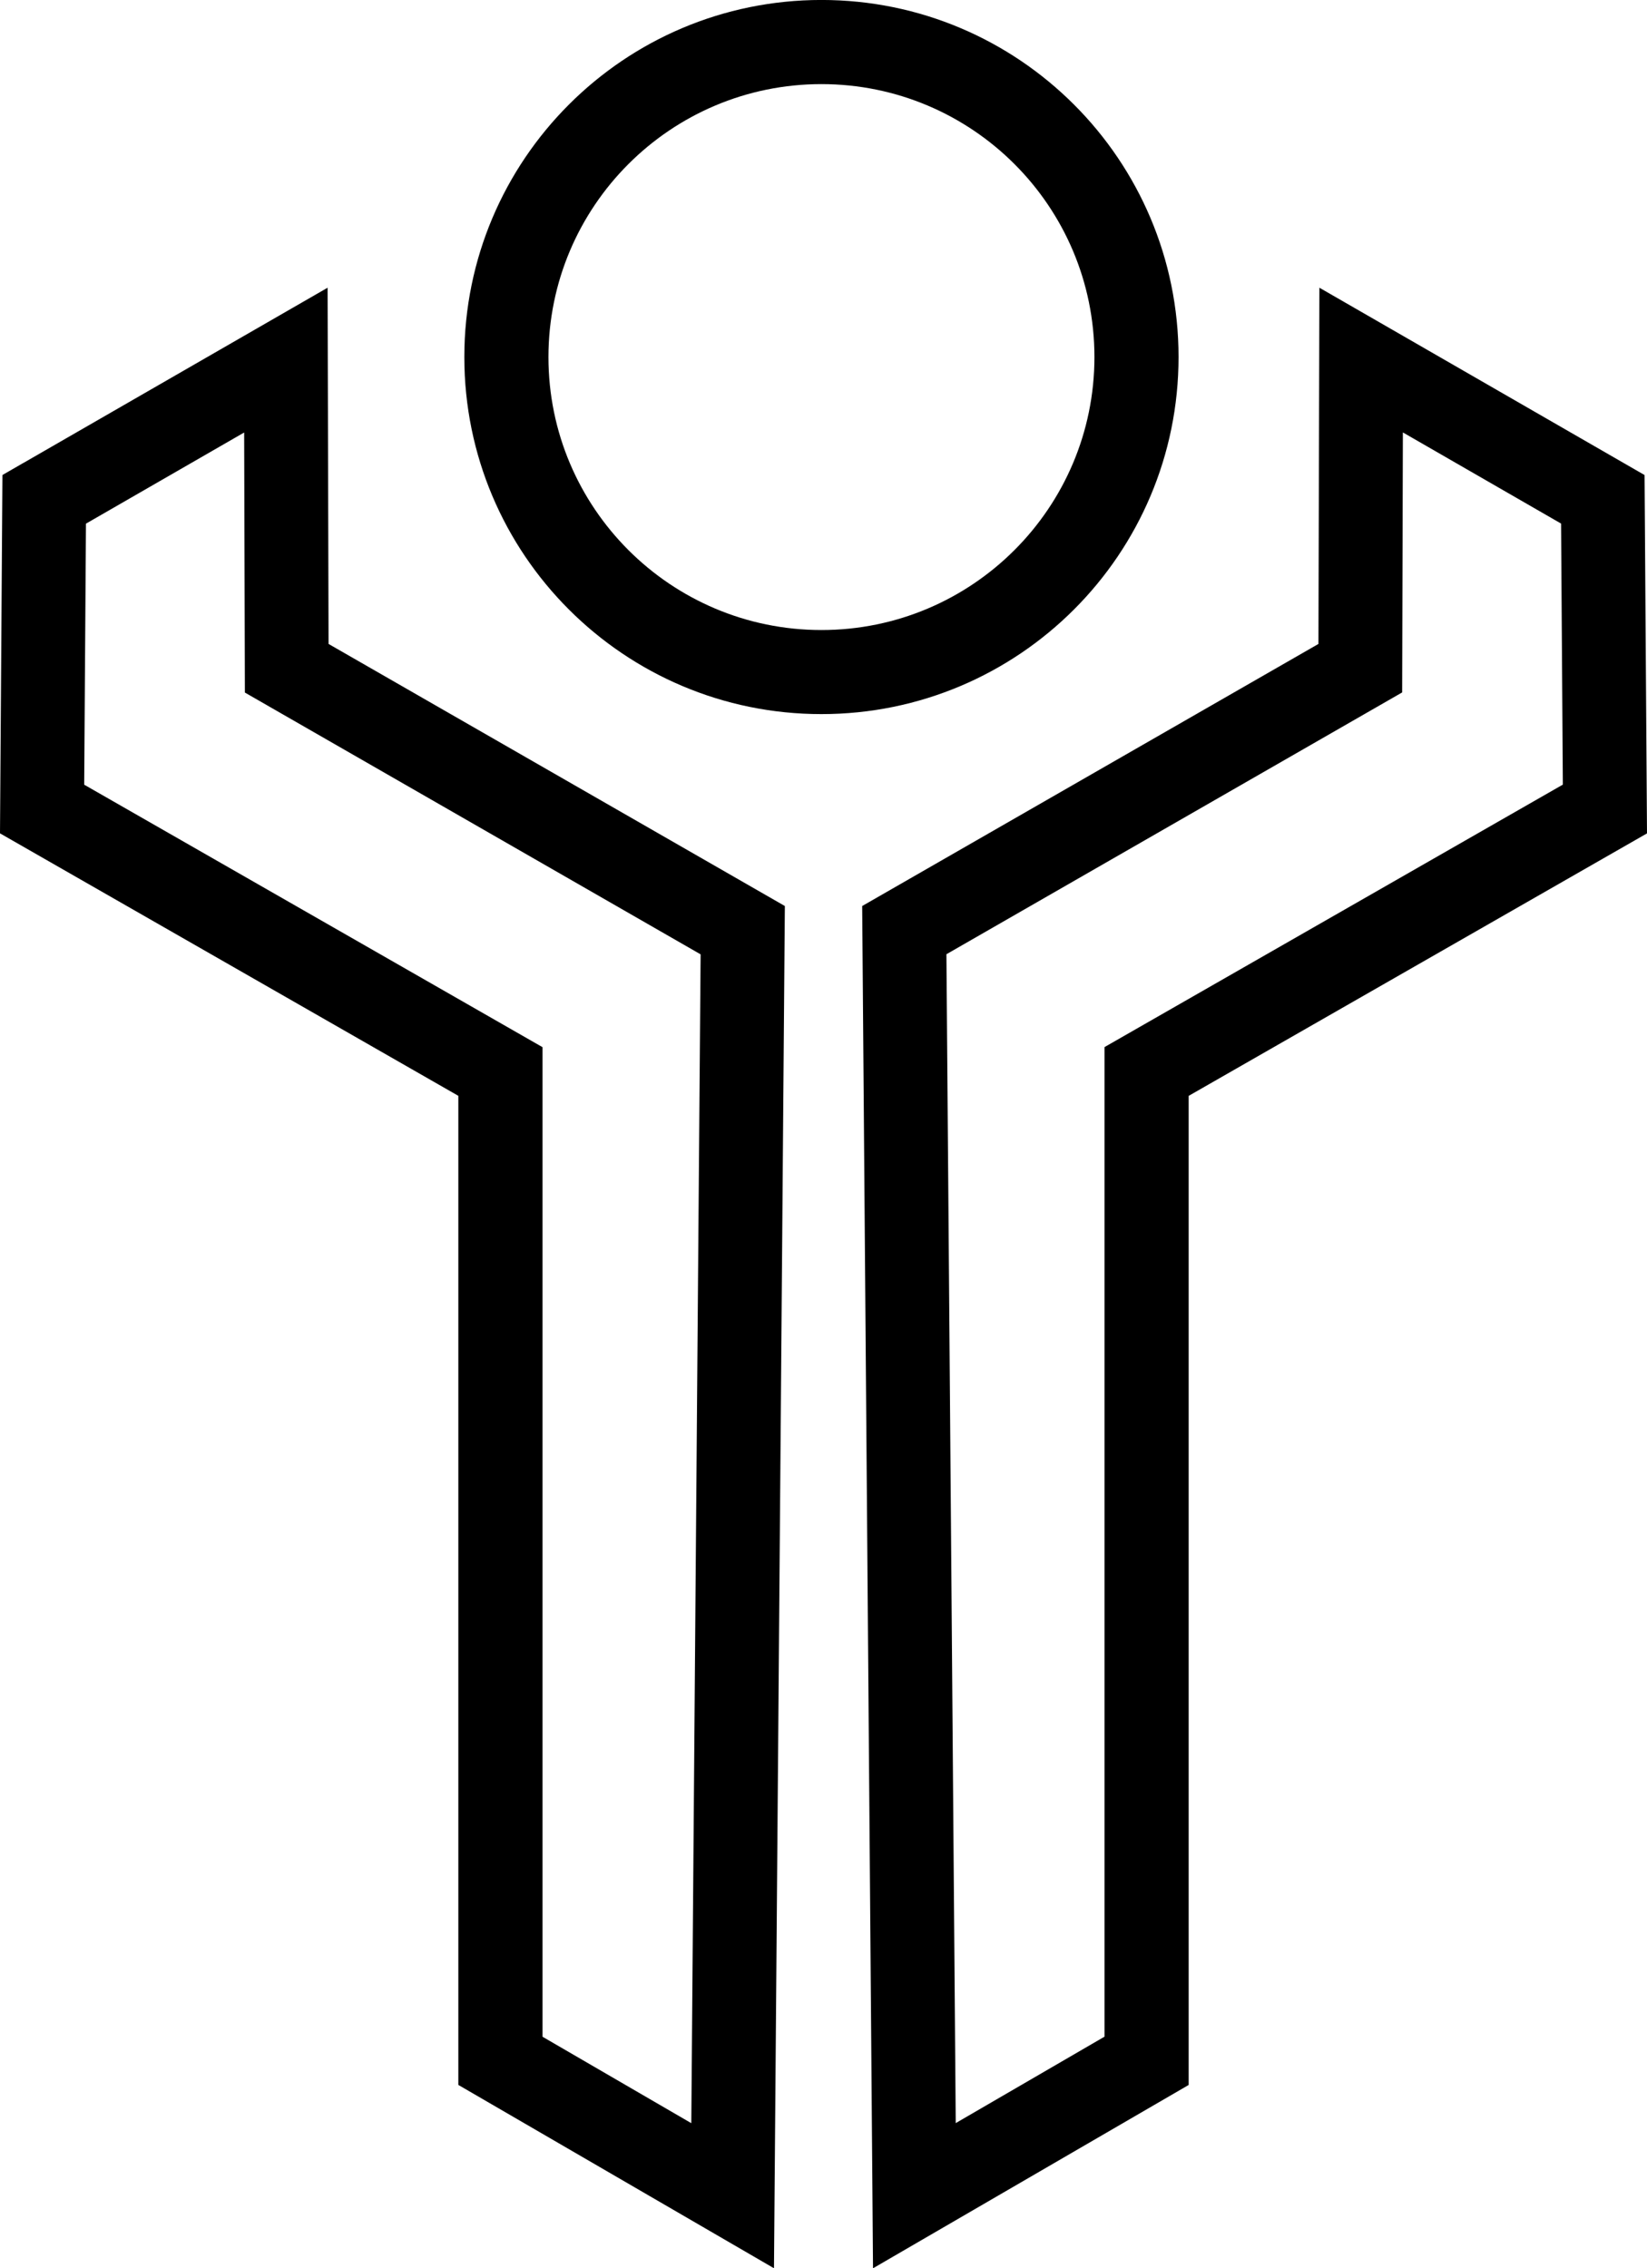 <svg xmlns="http://www.w3.org/2000/svg" xmlns:xlink="http://www.w3.org/1999/xlink" xmlns:xodm="http://www.corel.com/coreldraw/odm/2003" xml:space="preserve" width="48.314mm" height="66.547mm" style="shape-rendering:geometricPrecision; text-rendering:geometricPrecision; image-rendering:optimizeQuality; fill-rule:evenodd; clip-rule:evenodd" viewBox="0 0 411.95 567.41">
 <defs>
  <style type="text/css">
   <![CDATA[
    .fil0 {fill:black;fill-rule:nonzero}
   ]]>
  </style>
 </defs>
 <g id="Camada_x0020_1">
  <path class="fil0" d="M5.83 115.82l76.11 -43.85 0.24 89.11 114.13 65.56c-0.92,113.59 -1.81,227.18 -2.72,340.76l-78.95 -45.86 0 -247.42 -114.64 -65.66 0.61 -89.64 5.22 -3.01zm55.24 -7.63l-39.57 22.8 -0.44 65.3 114.64 65.66 0 247.54 37.21 21.62 2.33 -292.38 -113.99 -65.49 -0.18 -65.04zm144.39 -108.2c24.67,0 47,10 63.16,26.16 16.17,16.16 26.16,38.5 26.16,63.16 0,24.67 -10,47 -26.16,63.16 -16.16,16.16 -38.5,26.16 -63.16,26.16 -24.67,0 -47,-10 -63.16,-26.16 -16.17,-16.16 -26.16,-38.5 -26.16,-63.16 0,-24.67 10,-47 26.16,-63.16 16.16,-16.17 38.5,-26.16 63.16,-26.16zm48.28 41.05c-12.35,-12.35 -29.42,-20 -48.28,-20 -18.85,0 -35.92,7.64 -48.28,20 -12.35,12.35 -20,29.42 -20,48.28 0,18.85 7.64,35.92 20,48.28 12.35,12.35 29.42,20 48.28,20 18.85,0 35.92,-7.64 48.28,-20 12.35,-12.35 20,-29.42 20,-48.28 0,-18.85 -7.64,-35.92 -20,-48.28zm-17.02 197.67l2.33 292.38 37.21 -21.62 0 -247.54 114.64 -65.66 -0.44 -65.3 -39.57 -22.8 -0.18 65.04 -113.99 65.49zm-18.5 310.62l-2.57 -322.69 114.12 -65.56 0.24 -89.11 81.33 46.86 0.61 89.64 -114.64 65.66 0 247.42 -78.95 45.86 -0.14 -18.07z"></path>
 </g>
</svg>